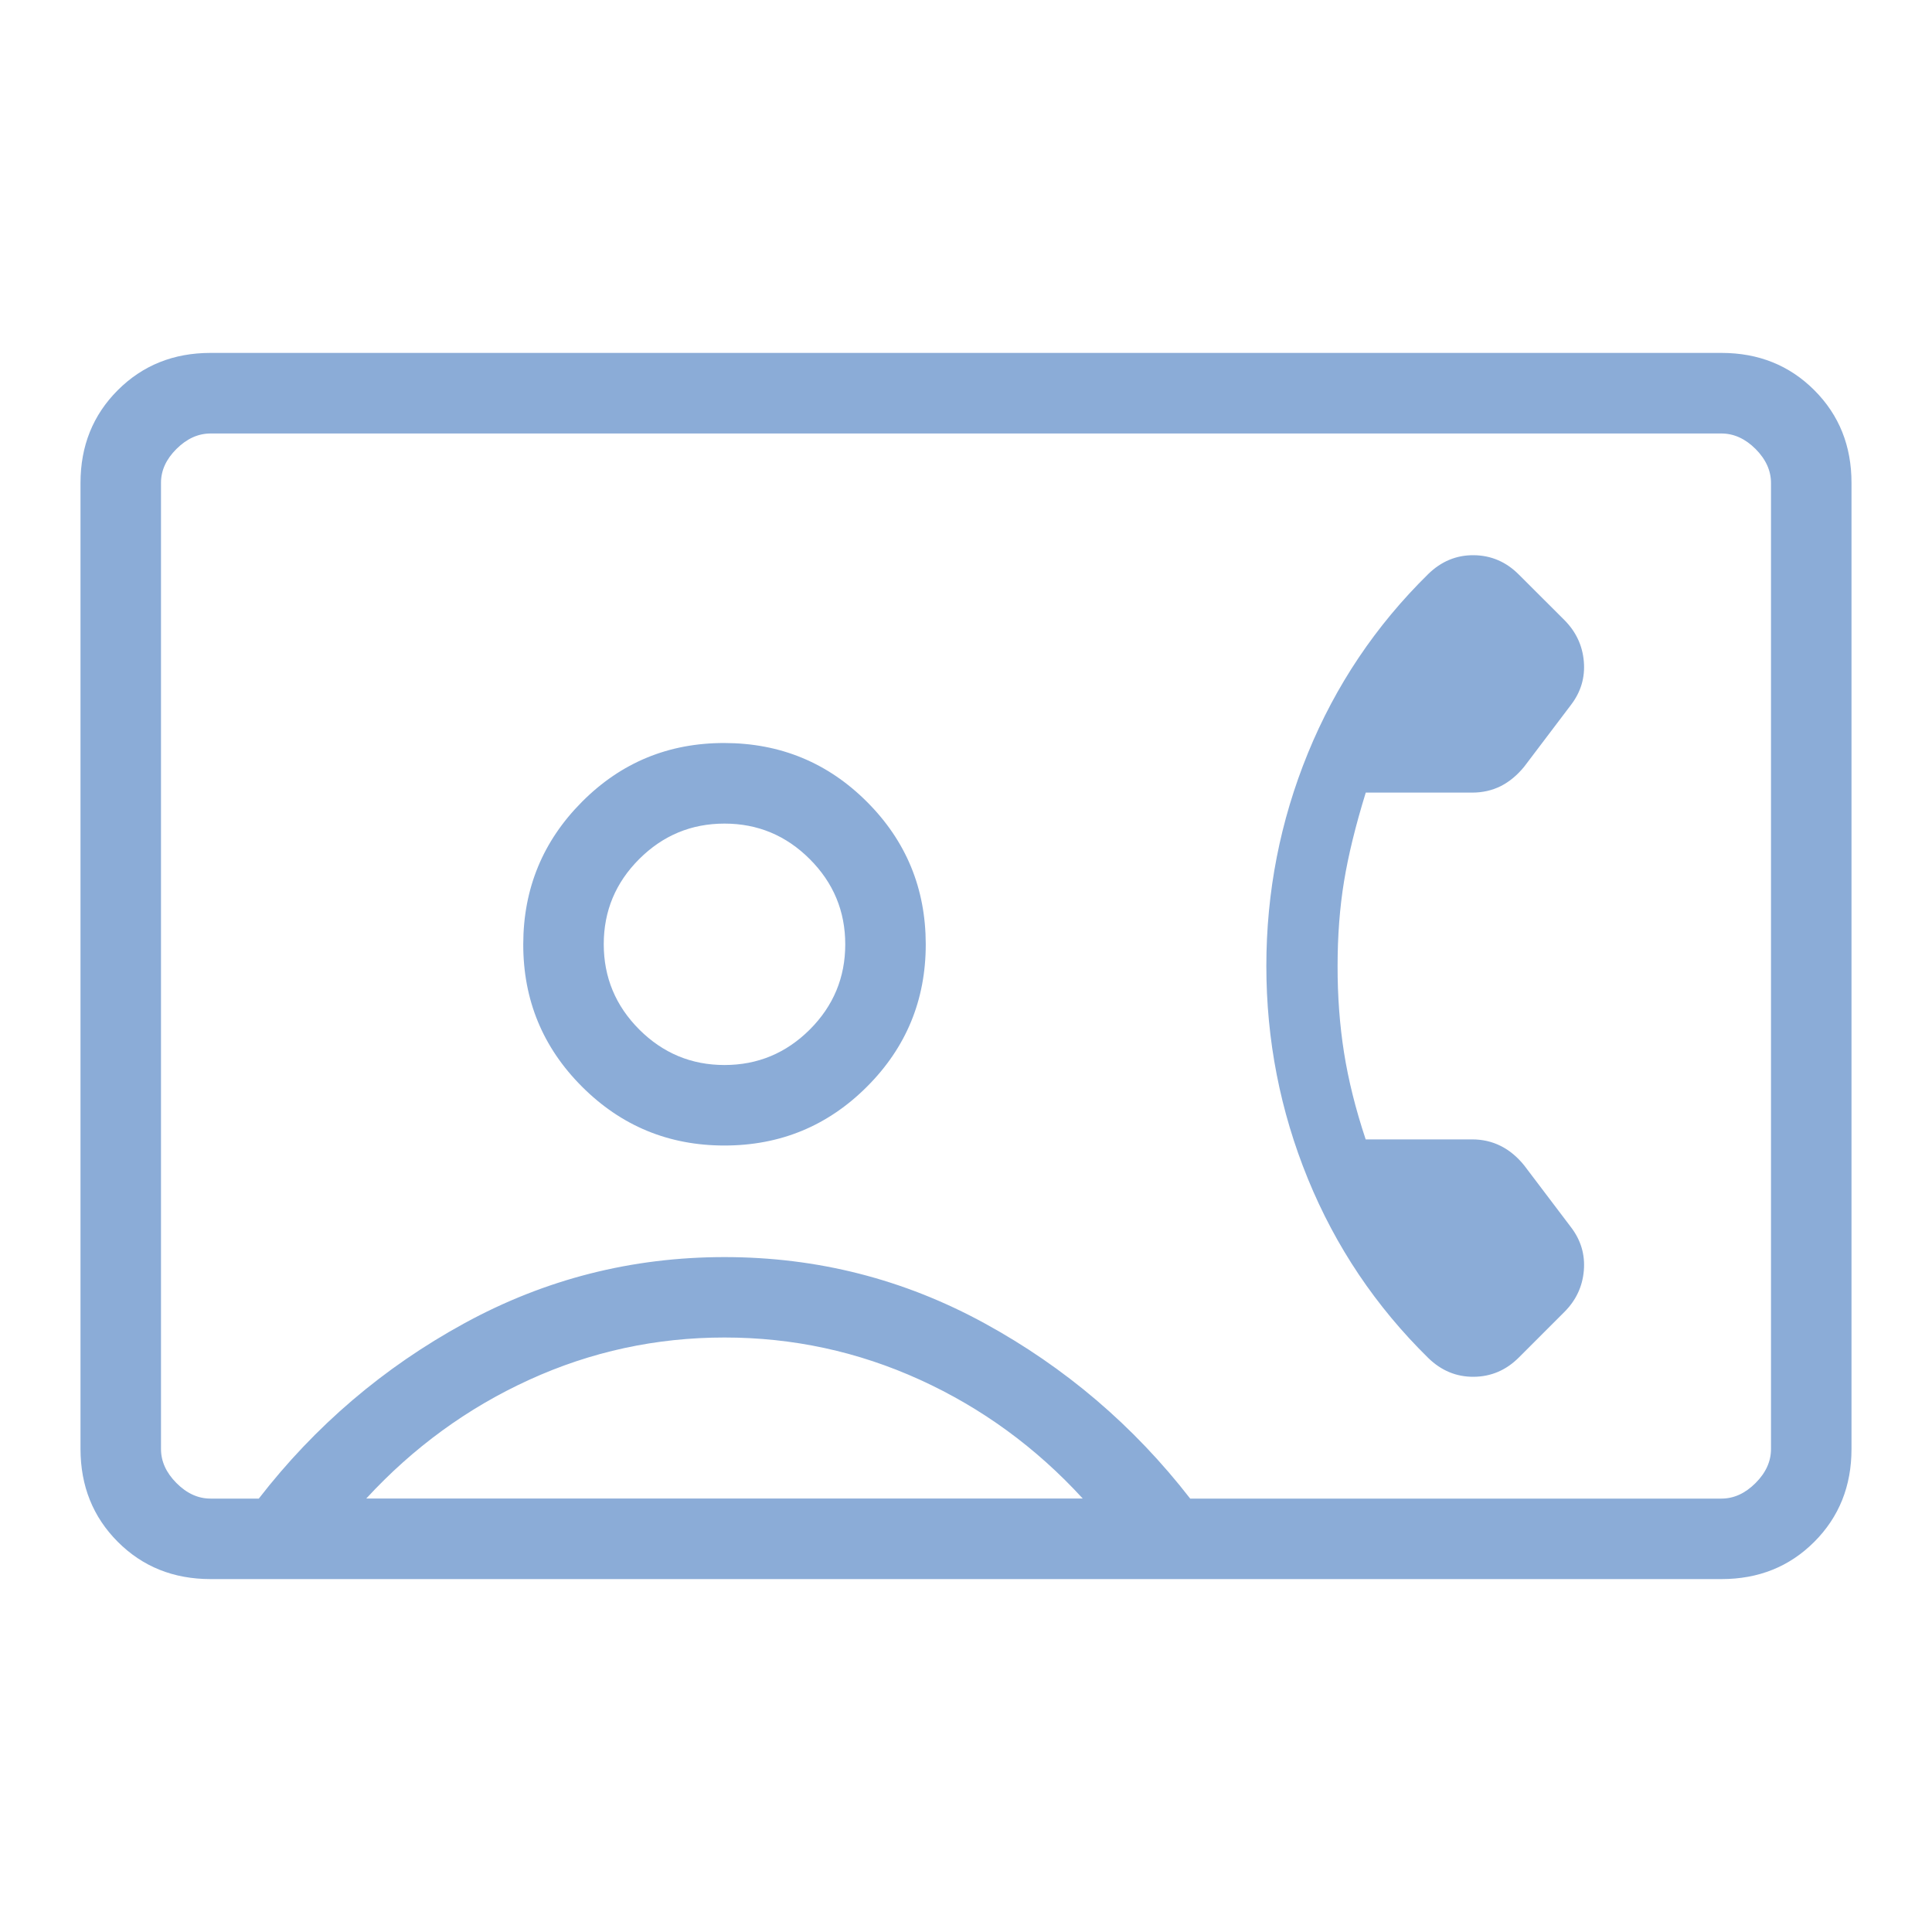 <svg width="144" height="144" viewBox="0 0 144 144" fill="none" xmlns="http://www.w3.org/2000/svg">
<path d="M99.696 72C99.696 69.748 99.856 67.646 100.176 65.694C100.496 63.742 101.036 61.536 101.796 59.076H109.728C110.5 59.076 111.208 58.916 111.852 58.596C112.5 58.268 113.086 57.782 113.61 57.138L117.084 52.548C117.828 51.58 118.15 50.5 118.05 49.308C117.95 48.116 117.466 47.084 116.598 46.212L113.202 42.822C112.258 41.874 111.138 41.394 109.842 41.382C108.554 41.37 107.424 41.838 106.452 42.786C102.54 46.63 99.55 51.082 97.482 56.142C95.418 61.198 94.386 66.484 94.386 72C94.386 77.516 95.418 82.802 97.482 87.858C99.55 92.918 102.54 97.37 106.452 101.214C107.424 102.162 108.556 102.63 109.848 102.618C111.14 102.606 112.26 102.126 113.208 101.178L116.598 97.788C117.466 96.92 117.95 95.89 118.05 94.698C118.15 93.506 117.828 92.426 117.084 91.458L113.604 86.862C113.084 86.218 112.5 85.734 111.852 85.41C111.204 85.086 110.498 84.924 109.734 84.924H101.79C101.038 82.664 100.5 80.508 100.176 78.456C99.852 76.404 99.692 74.252 99.696 72ZM15.696 117.696C12.932 117.696 10.626 116.77 8.778 114.918C6.93 113.066 6.004 110.76 6 108V36C6 33.24 6.926 30.934 8.778 29.082C10.63 27.23 12.934 26.304 15.69 26.304H128.31C131.07 26.304 133.376 27.23 135.228 29.082C137.08 30.934 138.004 33.24 138 36V108C138 110.76 137.076 113.066 135.228 114.918C133.38 116.77 131.074 117.696 128.31 117.696H15.696ZM88.71 111.696H128.31C129.23 111.696 130.076 111.31 130.848 110.538C131.616 109.77 132 108.924 132 108V36C132 35.08 131.616 34.234 130.848 33.462C130.076 32.694 129.228 32.31 128.304 32.31H15.696C14.772 32.31 13.924 32.694 13.152 33.462C12.38 34.23 11.996 35.076 12 36V108C12 108.92 12.384 109.766 13.152 110.538C13.92 111.31 14.766 111.696 15.69 111.696H19.29C23.49 106.272 28.598 101.916 34.614 98.628C40.63 95.34 47.092 93.696 54 93.696C60.908 93.696 67.368 95.34 73.38 98.628C79.392 101.916 84.502 106.272 88.71 111.696ZM54 85.38C58.156 85.38 61.696 83.918 64.62 80.994C67.544 78.07 69.004 74.53 69 70.374C68.996 66.218 67.536 62.682 64.62 59.766C61.704 56.85 58.164 55.388 54 55.38C49.836 55.372 46.296 56.832 43.38 59.76C40.464 62.688 39.004 66.228 39 70.38C38.996 74.532 40.456 78.07 43.38 80.994C46.304 83.918 49.844 85.384 54 85.38ZM27.3 111.69H80.7C77.22 107.89 73.176 104.94 68.568 102.84C63.956 100.74 59.1 99.69 54 99.69C48.9 99.69 44.05 100.74 39.45 102.84C34.85 104.94 30.8 107.89 27.3 111.69ZM54 79.38C51.532 79.38 49.414 78.498 47.646 76.734C45.882 74.966 45 72.846 45 70.374C45 67.902 45.882 65.786 47.646 64.026C49.41 62.266 51.528 61.386 54 61.386C56.472 61.386 58.59 62.268 60.354 64.032C62.118 65.796 63 67.914 63 70.386C63 72.858 62.118 74.976 60.354 76.74C58.586 78.5 56.468 79.38 54 79.38Z" fill="#8BACD7"/>
</svg>

